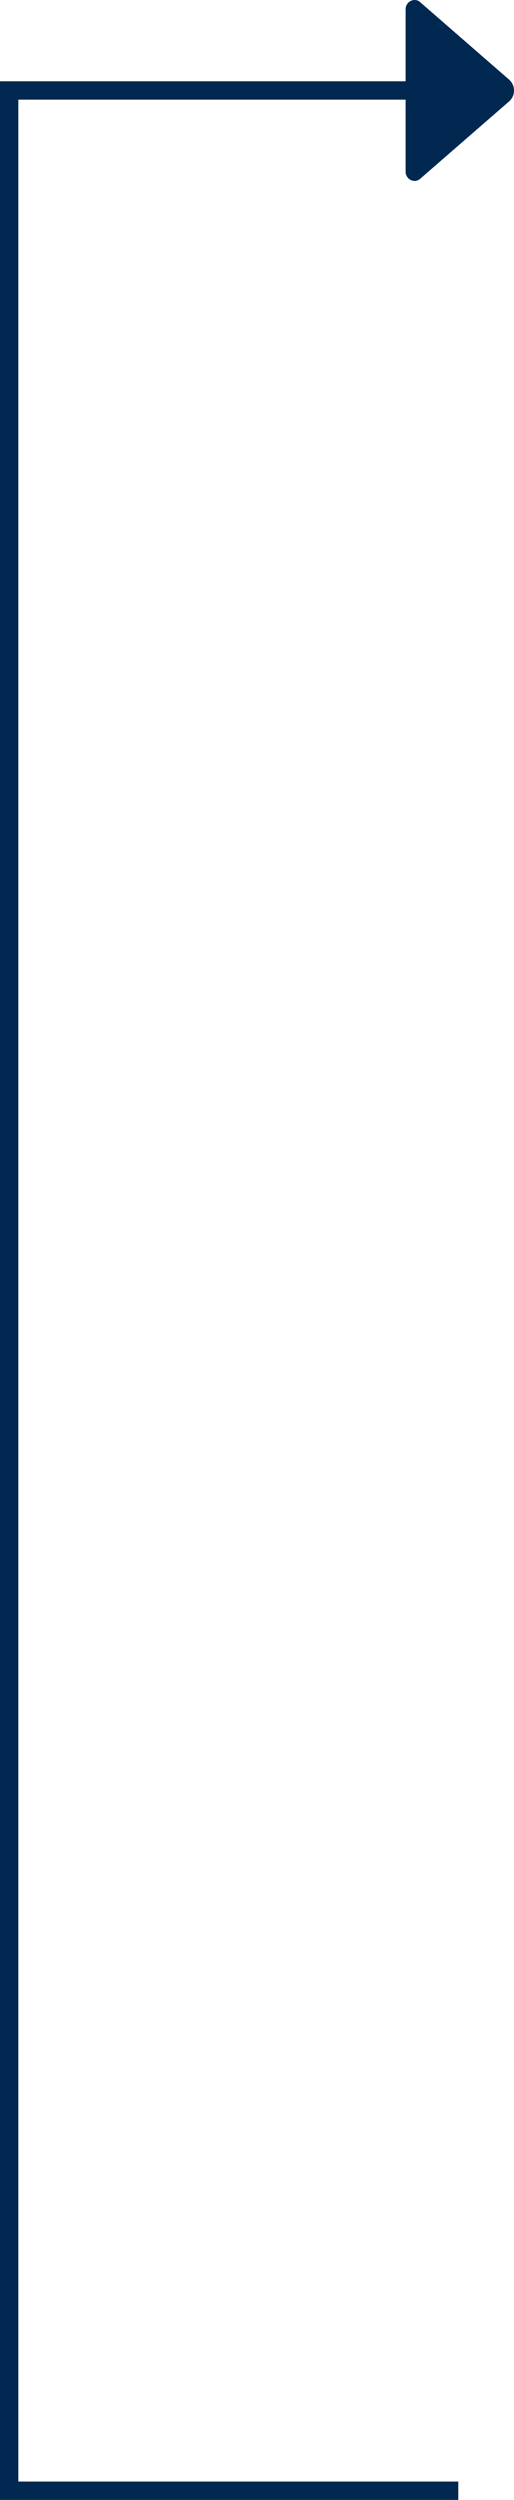 <svg xmlns="http://www.w3.org/2000/svg" width="168.237" height="817.334" viewBox="0 0 168.237 817.334"><g id="Gruppe_572" data-name="Gruppe 572" transform="translate(-381.5 -6486.166)"><line id="Linie_31" data-name="Linie 31" x1="150" transform="translate(381.5 7300.5)" fill="none" stroke="#002850" stroke-width="6"></line><line id="Linie_32" data-name="Linie 32" x1="150" transform="translate(381.5 6515.744)" fill="none" stroke="#002850" stroke-width="6"></line><path id="Pfad_275" data-name="Pfad 275" d="M0,784.756V0" transform="translate(384.5 6515.744)" fill="#002850" stroke="#002850" stroke-width="6"></path><path id="f5f7a34840b193932ca373a370881ae9" d="M96.536,164.566l.333.388,25.141,28.93a4.677,4.677,0,0,0,3.549,1.59,4.741,4.741,0,0,0,3.549-1.59L154.23,165.01l.425-.481a2.855,2.855,0,0,0,.5-1.608A3,3,0,0,0,152.086,160H99.069A3,3,0,0,0,96,162.921,2.823,2.823,0,0,0,96.536,164.566Z" transform="translate(354.263 6641.32) rotate(-90)" fill="#002850"></path></g></svg>